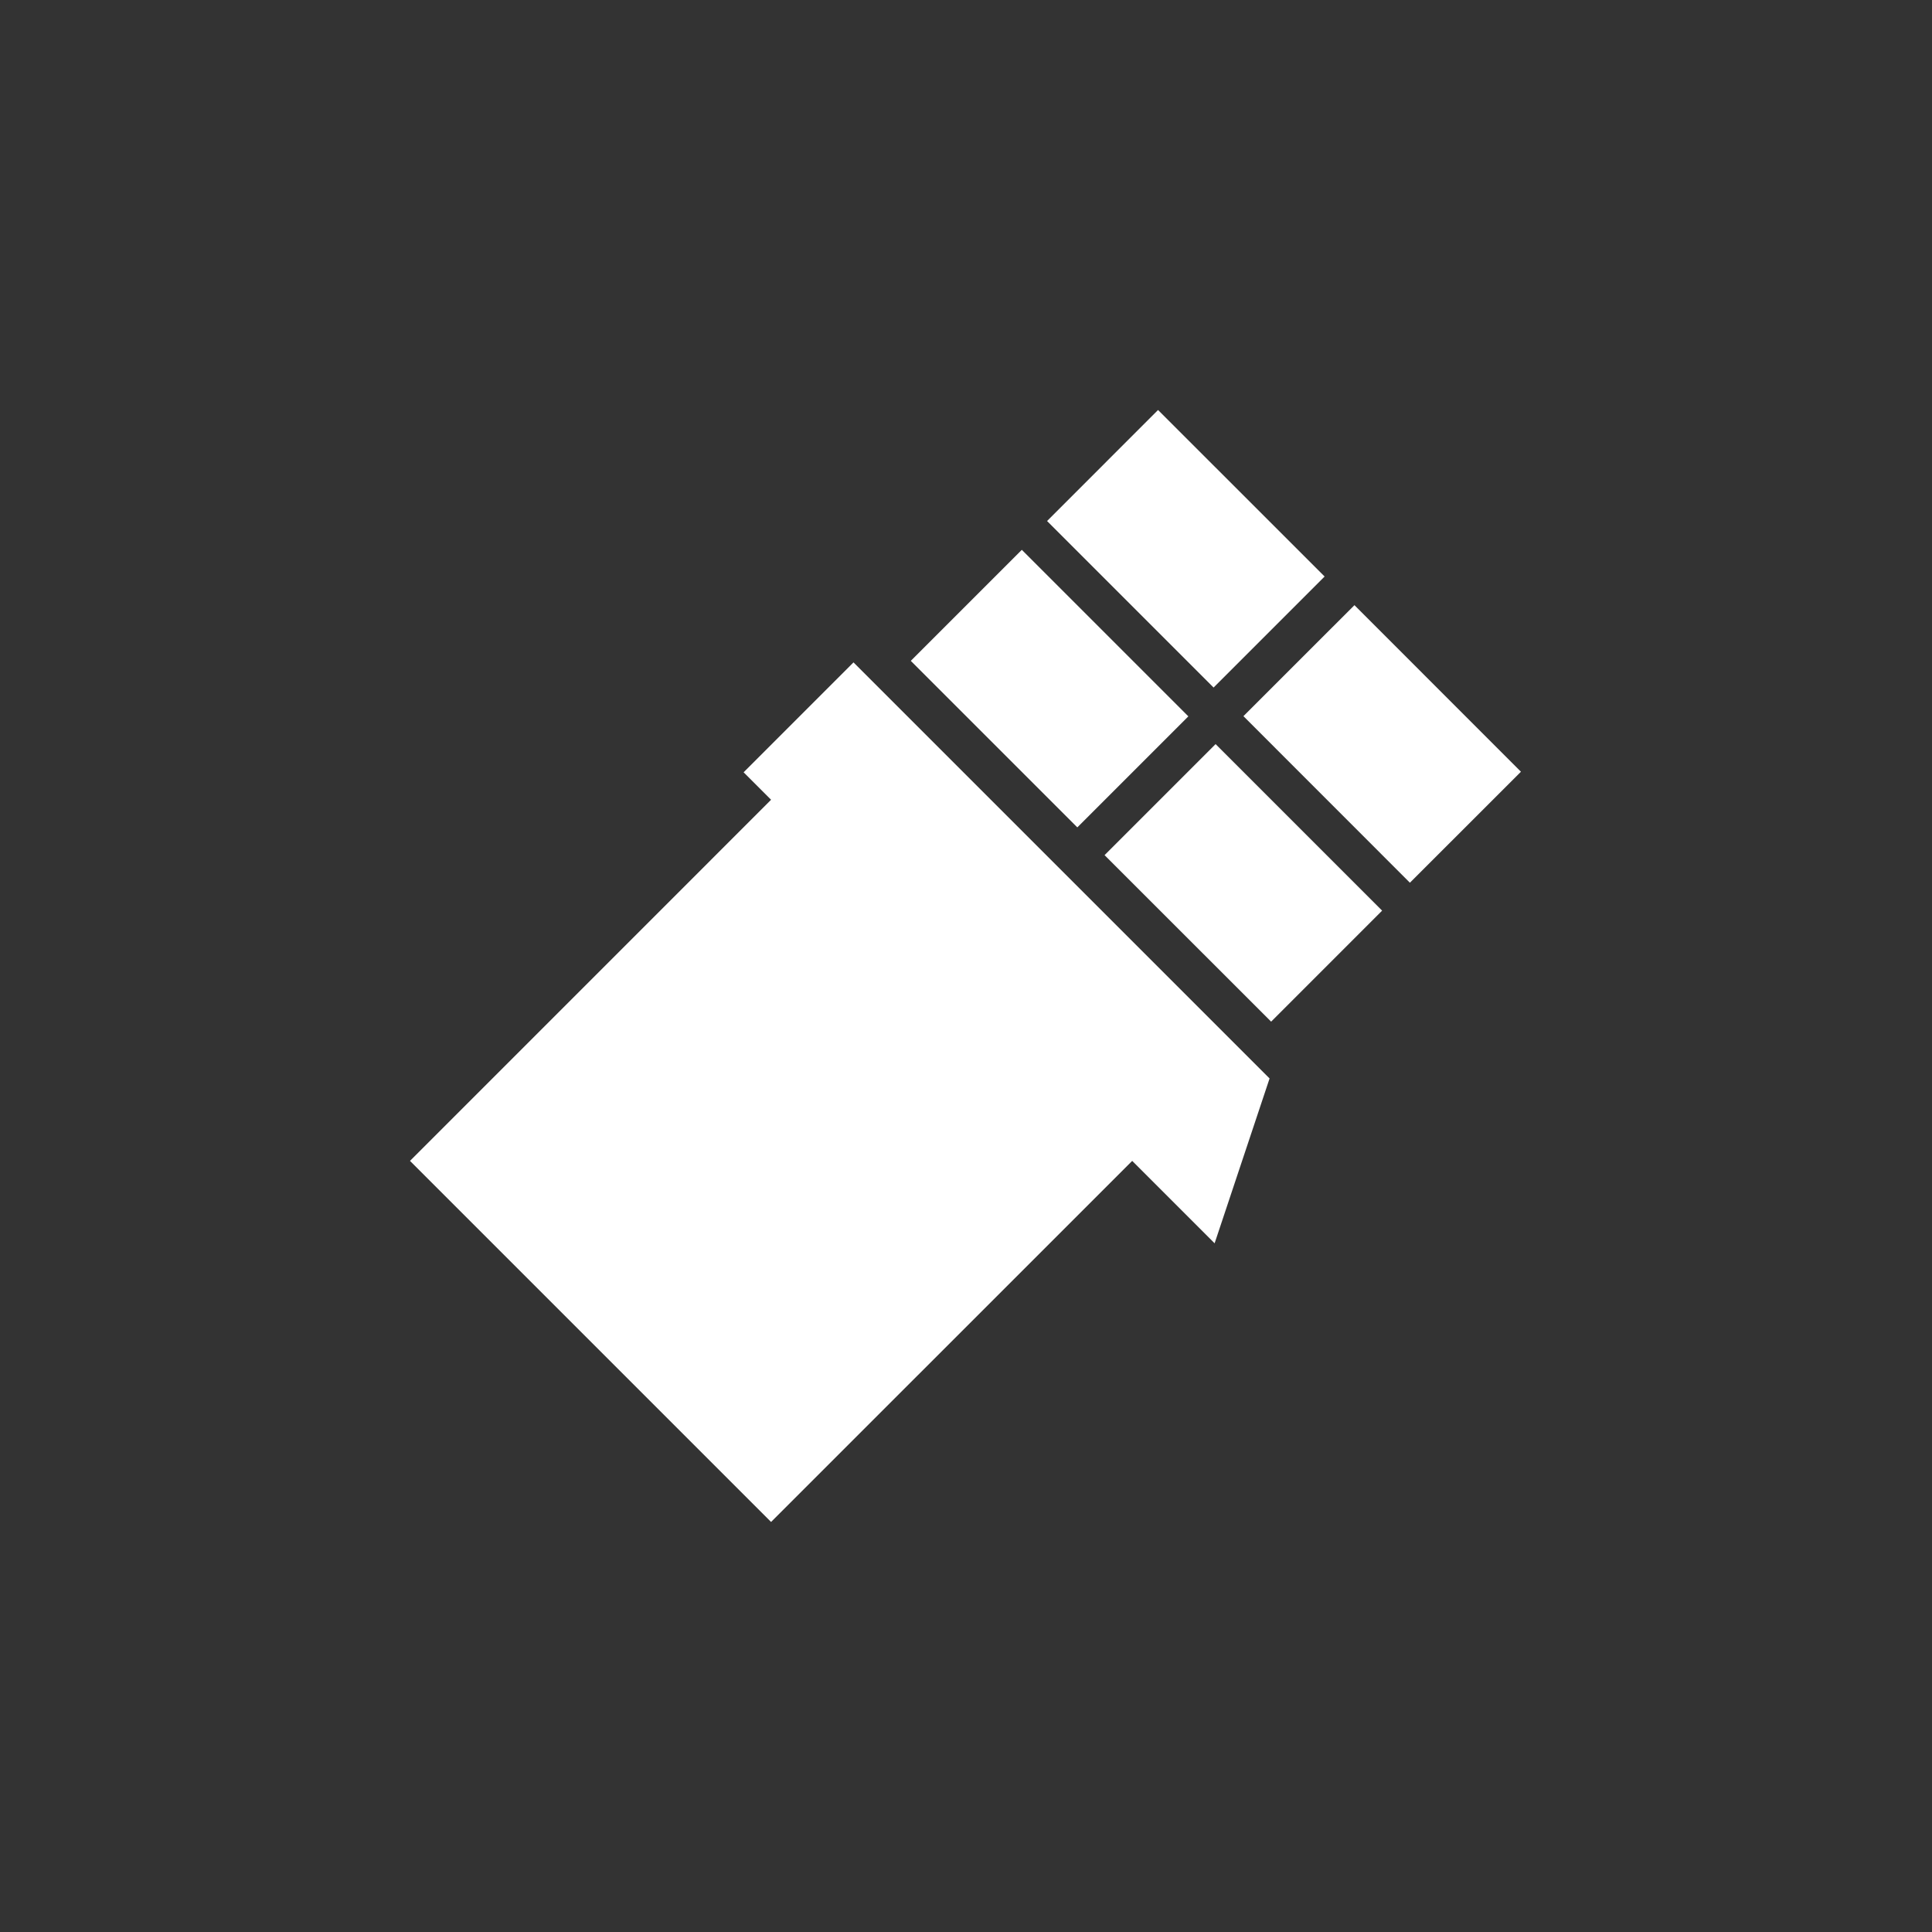 <svg width="47" height="47" viewBox="0 0 47 47" fill="none" xmlns="http://www.w3.org/2000/svg">
<rect x="0" y="0" width="47" height="47" fill="#333333" stroke="none"/>
<path d="M24.858 13.376L22.157 16.077L26.208 20.128L28.909 17.427L24.858 13.376Z" fill="white"/>
<path d="M29.572 18.102L26.871 20.803L30.923 24.854L33.623 22.153L29.572 18.102Z" fill="white"/>
<path d="M28.172 9.974L25.472 12.675L29.523 16.726L32.224 14.025L28.172 9.974Z" fill="white"/>
<path d="M32.95 14.722L30.249 17.422L34.299 21.474L37 18.774L32.95 14.722Z" fill="white"/>
<path d="M30.885 26.236L20.763 16.114L18.09 18.788L18.758 19.456L9.974 28.241L18.758 37.025L27.543 28.241L29.548 30.246L30.885 26.236Z" fill="white"/>
</svg>

